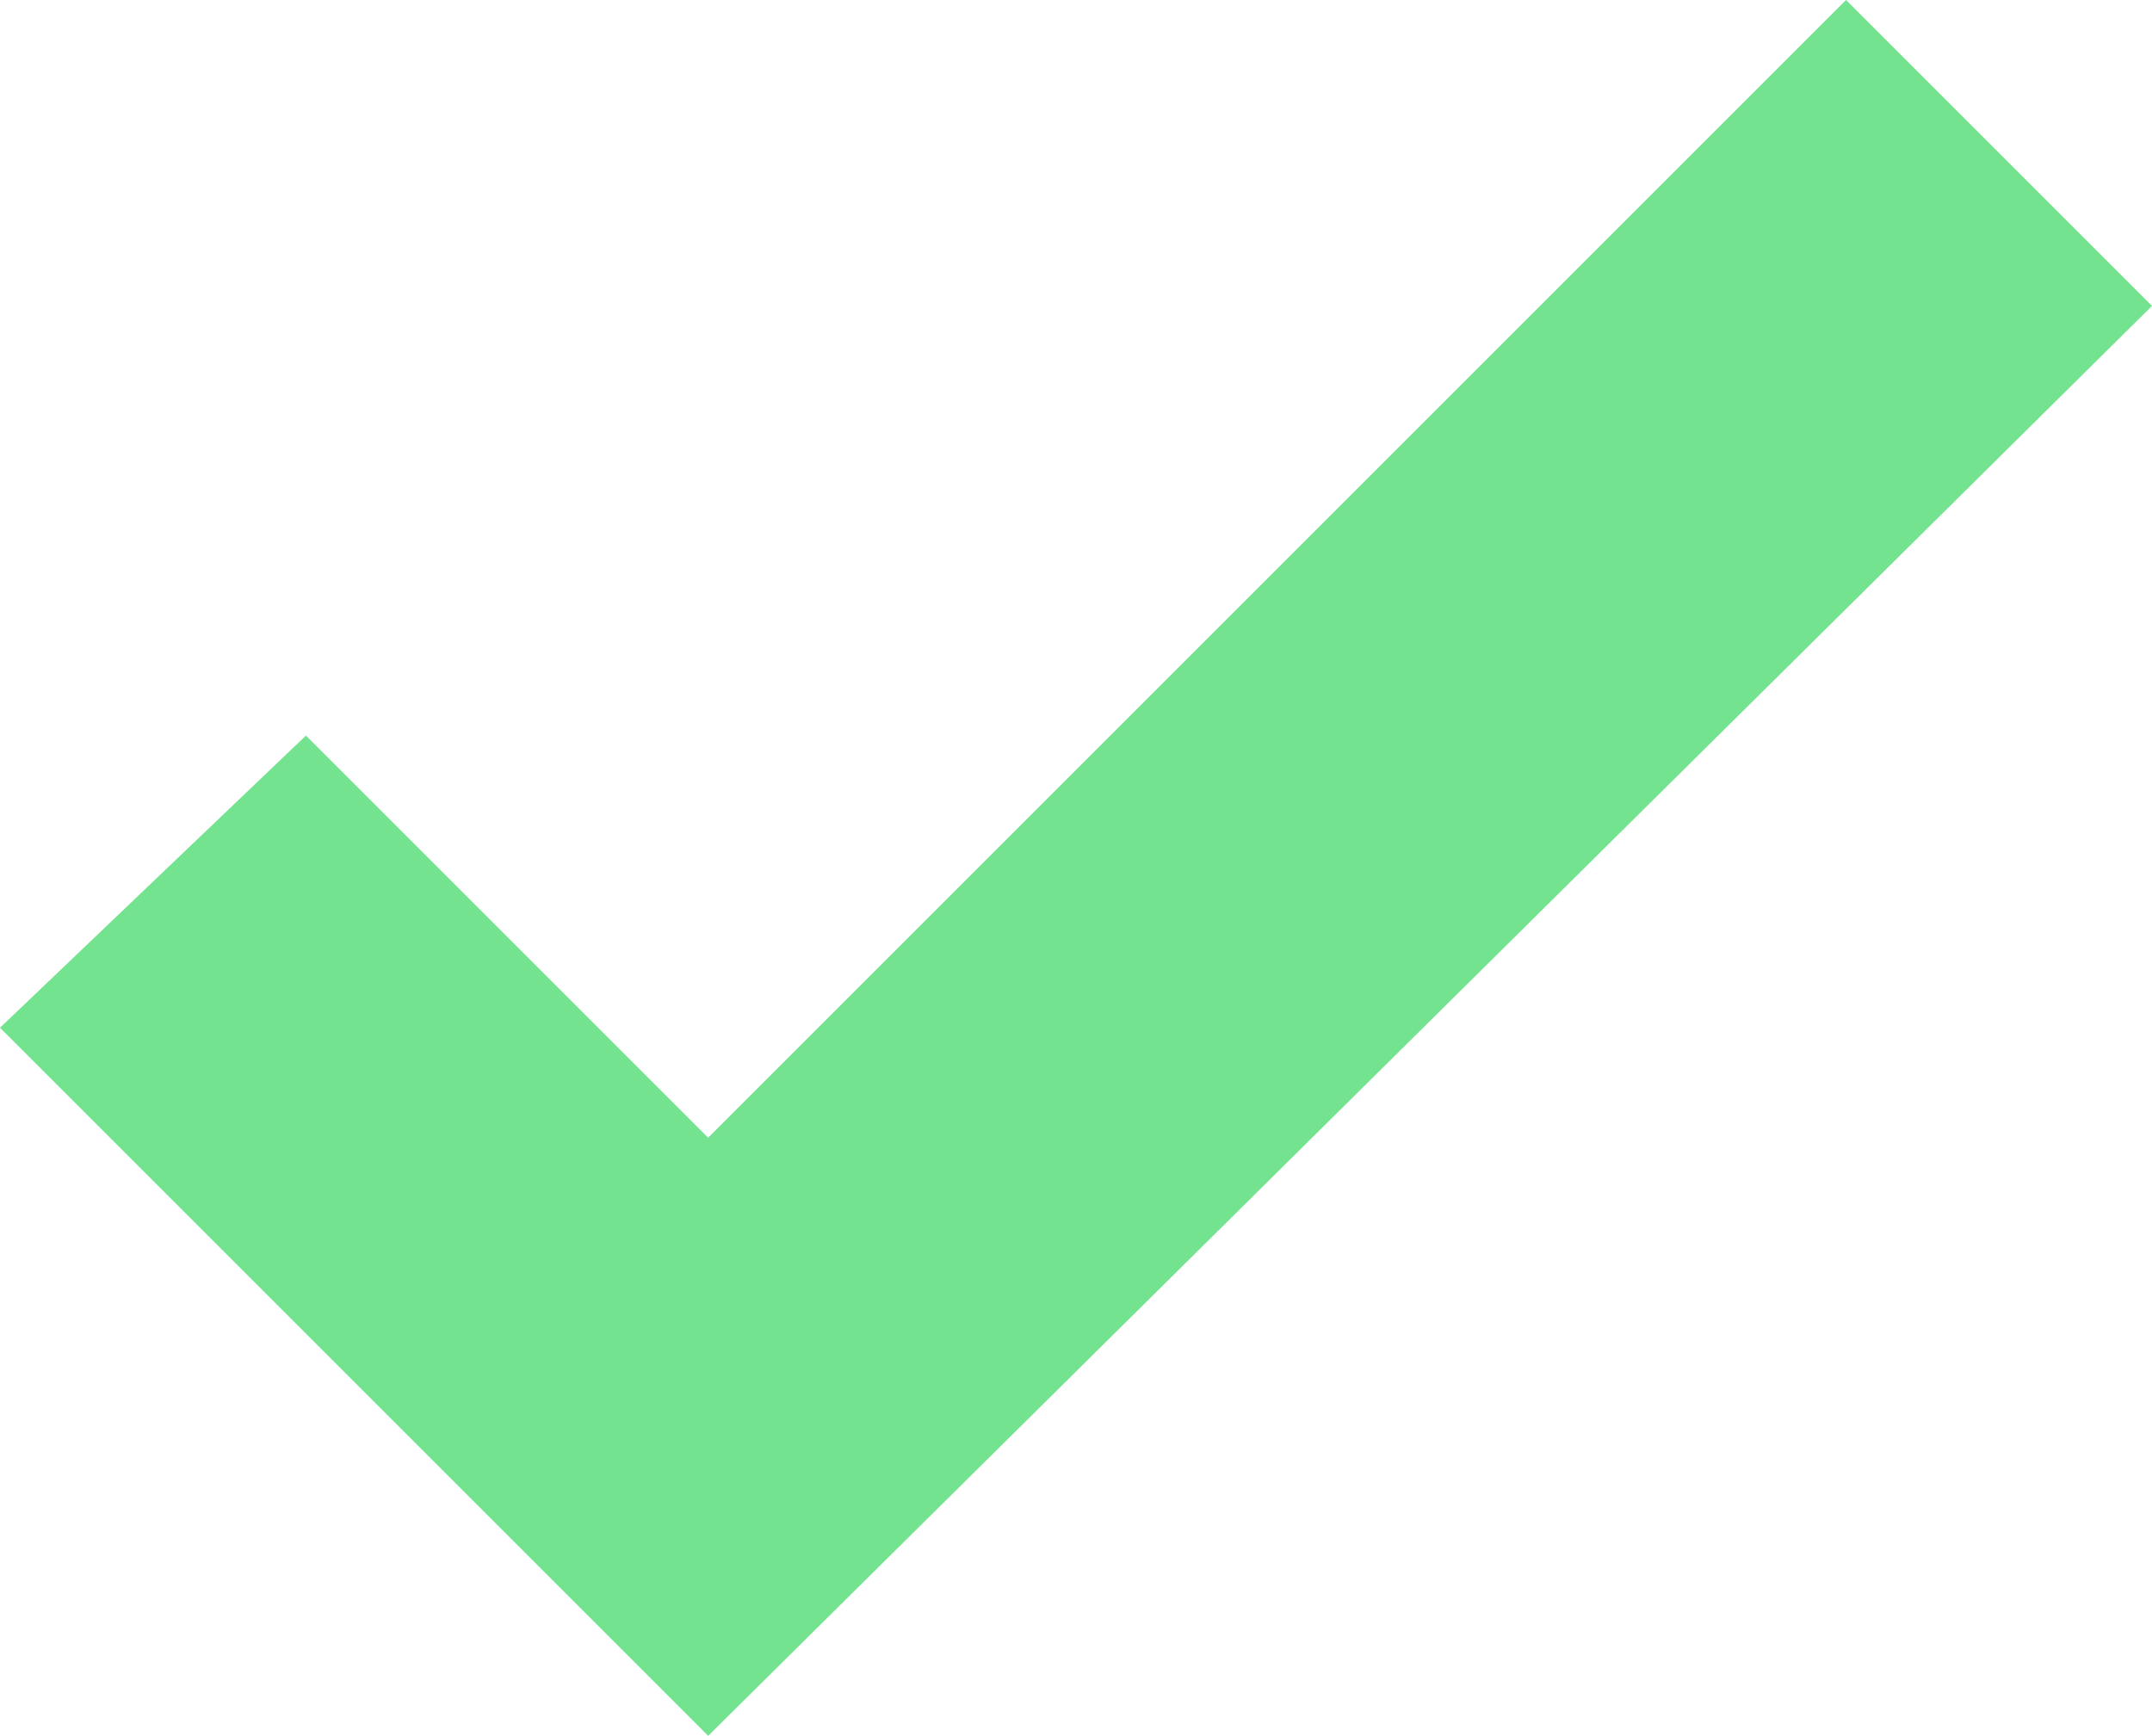 <svg id="Layer_1" data-name="Layer 1" xmlns="http://www.w3.org/2000/svg" viewBox="0 0 62.6 50.5">
  <defs>
    <style>
      .cls-1 {
        fill: #74e38f;
      }
    </style>
  </defs>
  <title>green tick</title>
  <polygon class="cls-1" points="0 29.9 20.6 50.5 62.6 8.9 53.7 0 20.6 33.1 8.9 21.4 0 29.9"/>
</svg>
